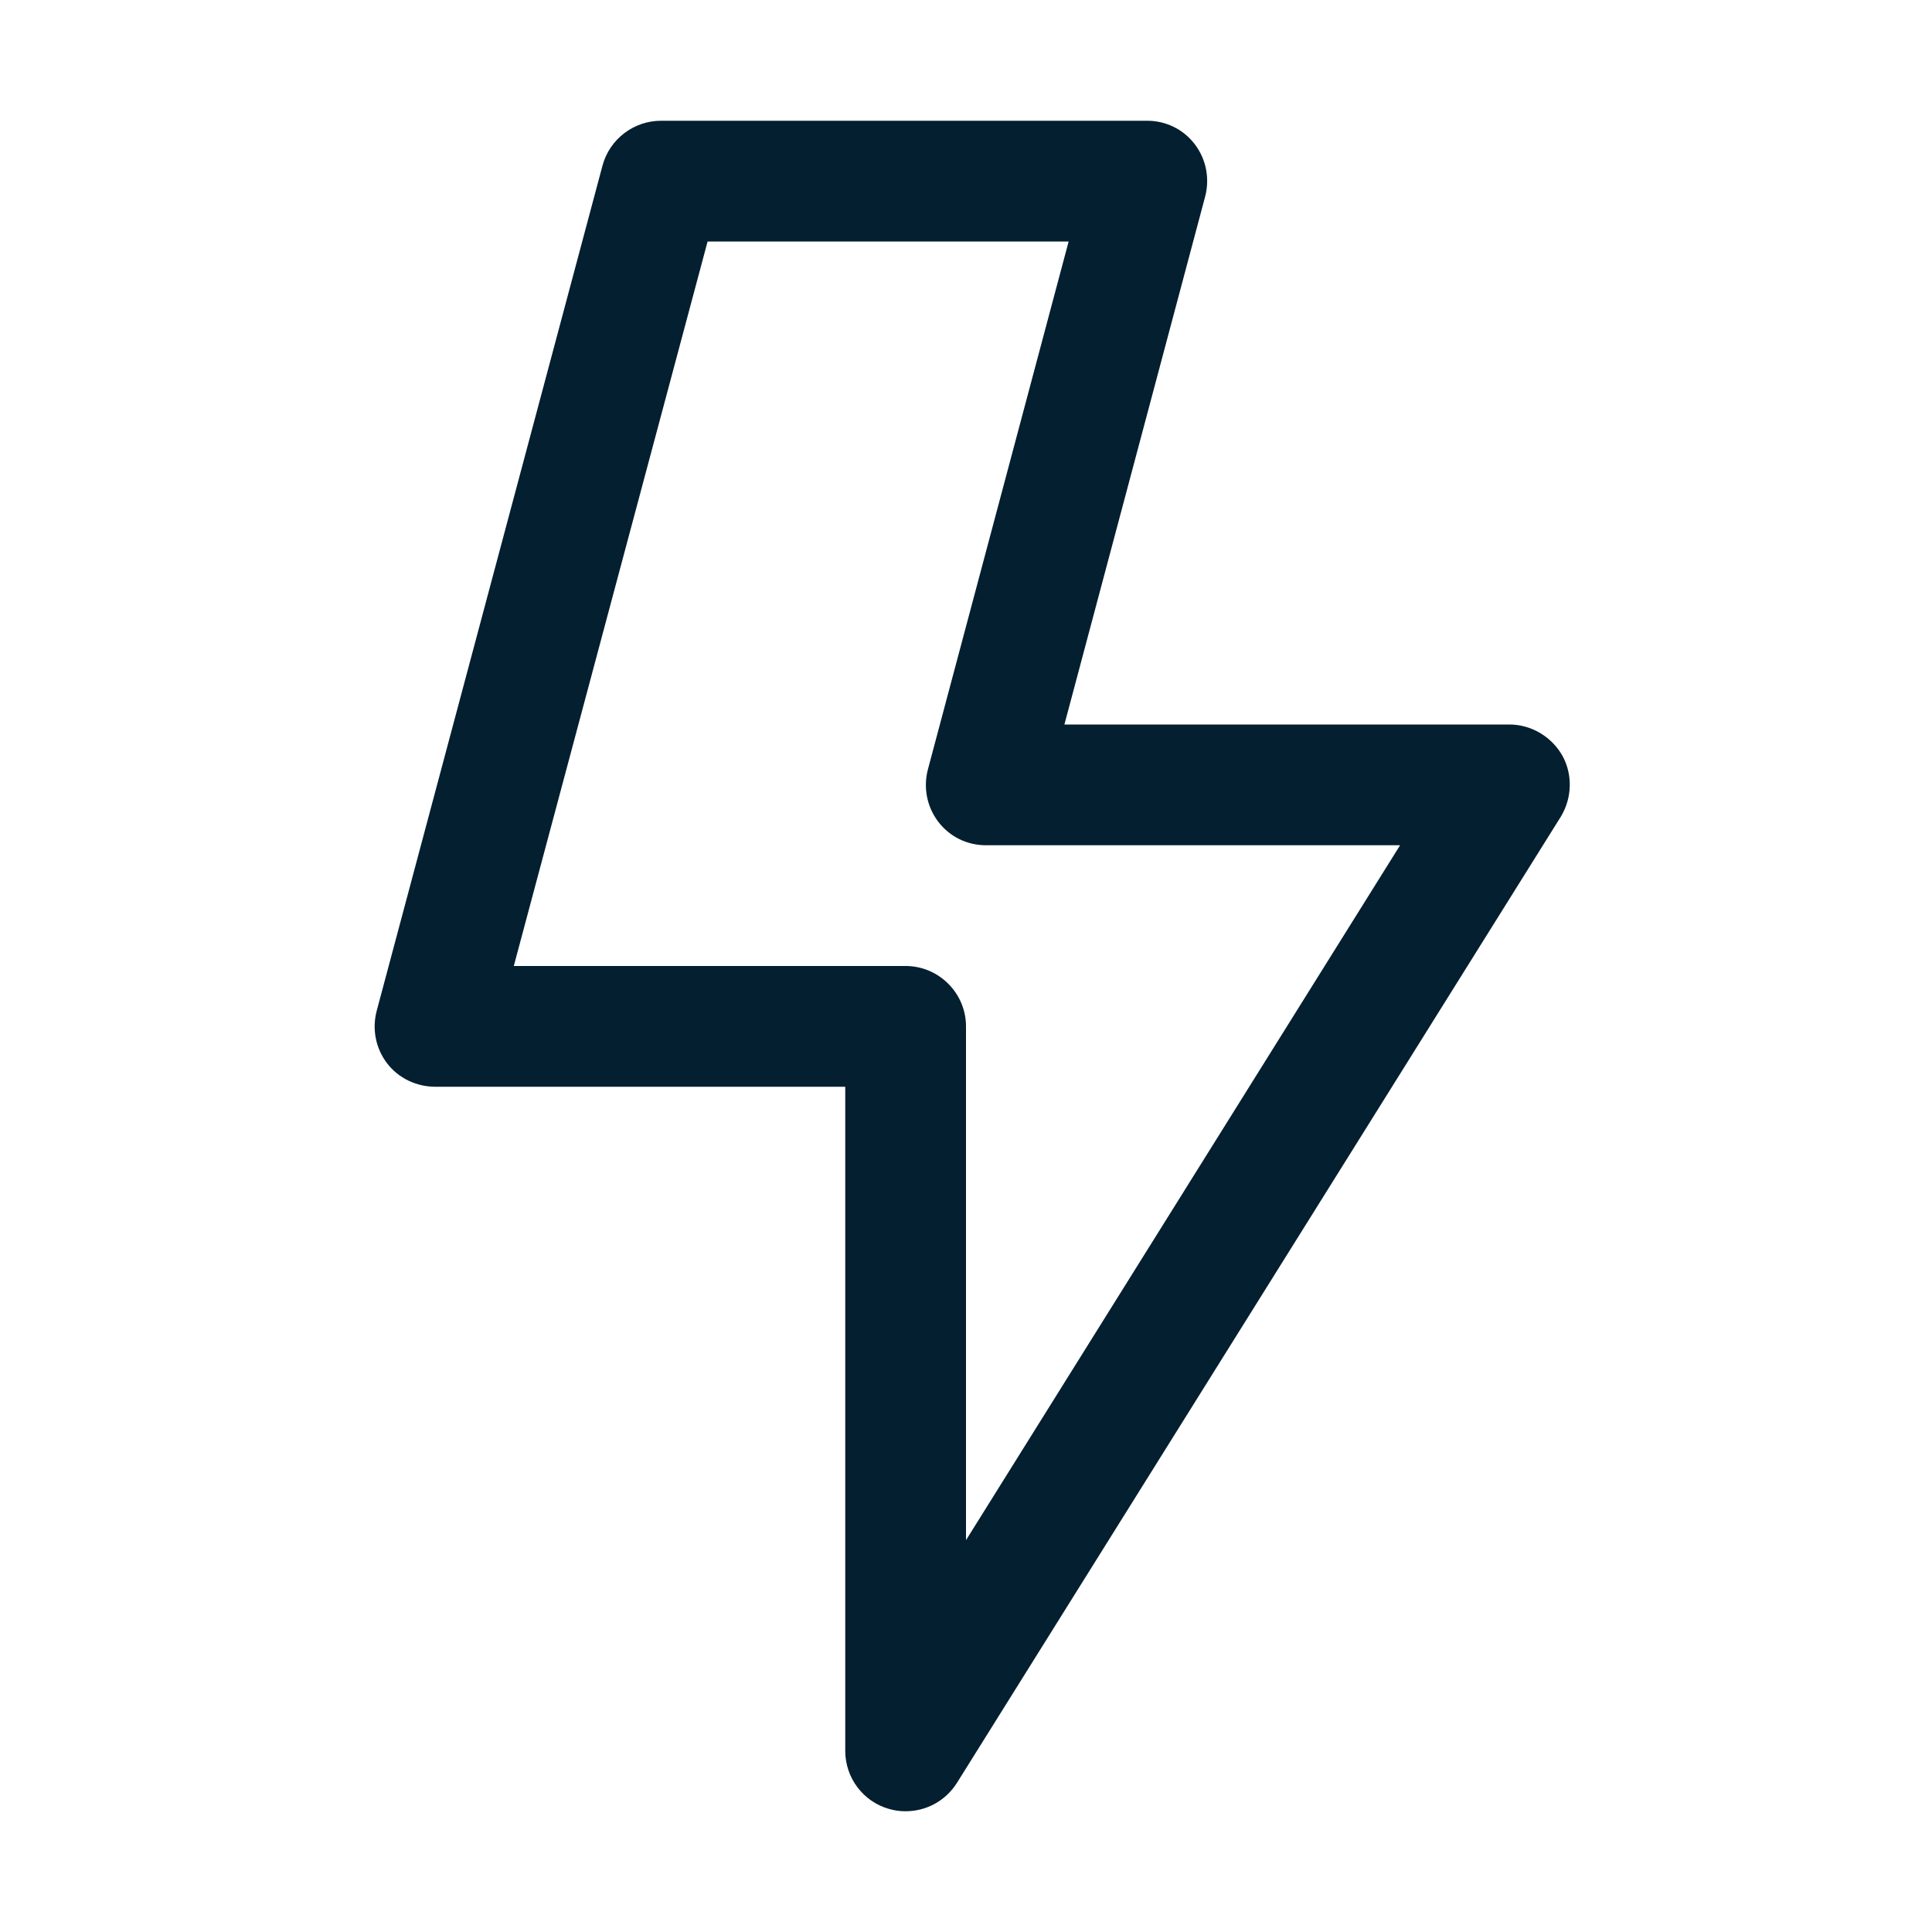 <?xml version="1.0" encoding="utf-8"?>
<!-- Generator: Adobe Illustrator 25.1.0, SVG Export Plug-In . SVG Version: 6.00 Build 0)  -->
<svg version="1.1" xmlns="http://www.w3.org/2000/svg" xmlns:xlink="http://www.w3.org/1999/xlink" x="0px" y="0px"
	 viewBox="0 0 32 32" style="enable-background:new 0 0 32 32;" xml:space="preserve">
<style type="text/css">
	.st0{display:none;}
	.st1{display:inline;}
	.st2{fill:#AAFFE6;}
	.st3{fill:#C3EFFF;}
	.st4{fill:#031F30;}
	.st5{fill:none;stroke:#000000;stroke-width:2;stroke-linecap:round;stroke-linejoin:round;stroke-miterlimit:10;}
	.st6{fill:none;stroke:#000000;stroke-width:2;stroke-linecap:round;stroke-miterlimit:10;}
	.st7{fill:none;stroke:#000000;stroke-width:2;stroke-miterlimit:10;}
	.st8{fill:none;stroke:#000000;stroke-width:2;stroke-linejoin:round;stroke-miterlimit:10;}
	.st9{fill:#FFFFFF;}
	.st10{fill:#0000FF;}
	.st11{fill:none;}
	.st12{display:inline;fill:none;}
	.st13{display:inline;fill:none;stroke:#FFFFFF;stroke-width:2;stroke-linecap:round;stroke-linejoin:round;stroke-miterlimit:10;}
	.st14{display:inline;fill:none;stroke:#FFFFFF;stroke-linecap:round;stroke-linejoin:round;stroke-miterlimit:10;}
	.st15{display:inline;fill:none;stroke:#000000;stroke-width:2;stroke-linecap:round;stroke-miterlimit:10;}
	.st16{fill:none;stroke:#FFFFFF;stroke-width:2;stroke-linecap:round;stroke-linejoin:round;stroke-miterlimit:10;}
	.st17{display:inline;fill:#FFFFFF;}
	.st18{display:inline;fill:none;stroke:#000000;stroke-width:2;stroke-linejoin:round;stroke-miterlimit:10;}
	.st19{display:inline;fill:none;stroke:#000000;stroke-width:2;stroke-linecap:round;stroke-linejoin:round;stroke-miterlimit:10;}
	.st20{display:inline;fill:none;stroke:#FFFFFF;stroke-miterlimit:10;}
	.st21{display:inline;fill:none;stroke:#FF0000;stroke-width:2;stroke-linecap:round;stroke-miterlimit:10;}
	.st22{fill:none;stroke:#0000FF;stroke-width:0.02;stroke-miterlimit:10;}
	.st23{display:inline;fill:#0000FF;}
</style>
<g id="Name" class="st0">
</g>
<g id="Padding" class="st0">
	<g class="st1">
		<path class="st2" d="M30,2v28H2V2H30 M32,0H0v32h32V0L32,0z"/>
	</g>
</g>
<g id="Line_Units" class="st0">
	<g class="st1">
		<rect x="2" y="2" class="st3" width="2" height="2"/>
		<rect x="6" y="2" class="st3" width="2" height="2"/>
		<rect x="10" y="2" class="st3" width="2" height="2"/>
		<rect x="14" y="2" class="st3" width="2" height="2"/>
		<rect x="18" y="2" class="st3" width="2" height="2"/>
		<rect x="22" y="2" class="st3" width="2" height="2"/>
		<rect x="26" y="2" class="st3" width="2" height="2"/>
		<rect x="4" y="4" class="st3" width="2" height="2"/>
		<rect x="8" y="4" class="st3" width="2" height="2"/>
		<rect x="12" y="4" class="st3" width="2" height="2"/>
		<rect x="16" y="4" class="st3" width="2" height="2"/>
		<rect x="20" y="4" class="st3" width="2" height="2"/>
		<rect x="24" y="4" class="st3" width="2" height="2"/>
		<rect x="28" y="4" class="st3" width="2" height="2"/>
		<rect x="2" y="6" class="st3" width="2" height="2"/>
		<rect x="6" y="6" class="st3" width="2" height="2"/>
		<rect x="10" y="6" class="st3" width="2" height="2"/>
		<rect x="14" y="6" class="st3" width="2" height="2"/>
		<rect x="18" y="6" class="st3" width="2" height="2"/>
		<rect x="22" y="6" class="st3" width="2" height="2"/>
		<rect x="26" y="6" class="st3" width="2" height="2"/>
		<rect x="4" y="8" class="st3" width="2" height="2"/>
		<rect x="8" y="8" class="st3" width="2" height="2"/>
		<rect x="12" y="8" class="st3" width="2" height="2"/>
		<rect x="16" y="8" class="st3" width="2" height="2"/>
		<rect x="20" y="8" class="st3" width="2" height="2"/>
		<rect x="24" y="8" class="st3" width="2" height="2"/>
		<rect x="28" y="8" class="st3" width="2" height="2"/>
		<rect x="2" y="10" class="st3" width="2" height="2"/>
		<rect x="6" y="10" class="st3" width="2" height="2"/>
		<rect x="10" y="10" class="st3" width="2" height="2"/>
		<rect x="14" y="10" class="st3" width="2" height="2"/>
		<rect x="18" y="10" class="st3" width="2" height="2"/>
		<rect x="22" y="10" class="st3" width="2" height="2"/>
		<rect x="26" y="10" class="st3" width="2" height="2"/>
		<rect x="4" y="12" class="st3" width="2" height="2"/>
		<rect x="8" y="12" class="st3" width="2" height="2"/>
		<rect x="12" y="12" class="st3" width="2" height="2"/>
		<rect x="16" y="12" class="st3" width="2" height="2"/>
		<rect x="20" y="12" class="st3" width="2" height="2"/>
		<rect x="24" y="12" class="st3" width="2" height="2"/>
		<rect x="28" y="12" class="st3" width="2" height="2"/>
		<rect x="2" y="14" class="st3" width="2" height="2"/>
		<rect x="6" y="14" class="st3" width="2" height="2"/>
		<rect x="10" y="14" class="st3" width="2" height="2"/>
		<rect x="14" y="14" class="st3" width="2" height="2"/>
		<rect x="18" y="14" class="st3" width="2" height="2"/>
		<rect x="22" y="14" class="st3" width="2" height="2"/>
		<rect x="26" y="14" class="st3" width="2" height="2"/>
		<rect x="4" y="16" class="st3" width="2" height="2"/>
		<rect x="8" y="16" class="st3" width="2" height="2"/>
		<rect x="12" y="16" class="st3" width="2" height="2"/>
		<rect x="16" y="16" class="st3" width="2" height="2"/>
		<rect x="20" y="16" class="st3" width="2" height="2"/>
		<rect x="24" y="16" class="st3" width="2" height="2"/>
		<rect x="28" y="16" class="st3" width="2" height="2"/>
		<rect x="2" y="18" class="st3" width="2" height="2"/>
		<rect x="6" y="18" class="st3" width="2" height="2"/>
		<rect x="10" y="18" class="st3" width="2" height="2"/>
		<rect x="14" y="18" class="st3" width="2" height="2"/>
		<rect x="18" y="18" class="st3" width="2" height="2"/>
		<rect x="22" y="18" class="st3" width="2" height="2"/>
		<rect x="26" y="18" class="st3" width="2" height="2"/>
		<rect x="4" y="20" class="st3" width="2" height="2"/>
		<rect x="8" y="20" class="st3" width="2" height="2"/>
		<rect x="12" y="20" class="st3" width="2" height="2"/>
		<rect x="16" y="20" class="st3" width="2" height="2"/>
		<rect x="20" y="20" class="st3" width="2" height="2"/>
		<rect x="24" y="20" class="st3" width="2" height="2"/>
		<rect x="28" y="20" class="st3" width="2" height="2"/>
		<rect x="2" y="22" class="st3" width="2" height="2"/>
		<rect x="6" y="22" class="st3" width="2" height="2"/>
		<rect x="10" y="22" class="st3" width="2" height="2"/>
		<rect x="14" y="22" class="st3" width="2" height="2"/>
		<rect x="18" y="22" class="st3" width="2" height="2"/>
		<rect x="22" y="22" class="st3" width="2" height="2"/>
		<rect x="26" y="22" class="st3" width="2" height="2"/>
		<rect x="4" y="24" class="st3" width="2" height="2"/>
		<rect x="8" y="24" class="st3" width="2" height="2"/>
		<rect x="12" y="24" class="st3" width="2" height="2"/>
		<rect x="16" y="24" class="st3" width="2" height="2"/>
		<rect x="20" y="24" class="st3" width="2" height="2"/>
		<rect x="24" y="24" class="st3" width="2" height="2"/>
		<rect x="28" y="24" class="st3" width="2" height="2"/>
		<rect x="2" y="26" class="st3" width="2" height="2"/>
		<rect x="6" y="26" class="st3" width="2" height="2"/>
		<rect x="10" y="26" class="st3" width="2" height="2"/>
		<rect x="14" y="26" class="st3" width="2" height="2"/>
		<rect x="18" y="26" class="st3" width="2" height="2"/>
		<rect x="22" y="26" class="st3" width="2" height="2"/>
		<rect x="26" y="26" class="st3" width="2" height="2"/>
		<rect x="4" y="28" class="st3" width="2" height="2"/>
		<rect x="8" y="28" class="st3" width="2" height="2"/>
		<rect x="12" y="28" class="st3" width="2" height="2"/>
		<rect x="16" y="28" class="st3" width="2" height="2"/>
		<rect x="20" y="28" class="st3" width="2" height="2"/>
		<rect x="24" y="28" class="st3" width="2" height="2"/>
		<rect x="28" y="28" class="st3" width="2" height="2"/>
	</g>
</g>
<g id="Stroke">
	<g>
		<path class="st4" d="M25.88,12.52C25.7,12.2,25.36,12,25,12h-7.37l2.33-8.74c0.08-0.3,0.02-0.62-0.17-0.87C19.6,2.14,19.31,2,19,2
			h-8.05C10.5,2,10.1,2.3,9.98,2.74l-3.74,14c-0.08,0.3-0.02,0.62,0.17,0.87C6.6,17.86,6.9,18,7.21,18H14v11
			c0,0.45,0.3,0.84,0.72,0.96C14.82,29.99,14.91,30,15,30c0.34,0,0.66-0.17,0.85-0.47l10-16C26.04,13.22,26.05,12.83,25.88,12.52z
			 M16,25.51V17c0-0.55-0.45-1-1-1H8.51l3.21-12h5.98l-2.33,8.74c-0.08,0.3-0.02,0.62,0.17,0.87c0.19,0.25,0.48,0.39,0.79,0.39h6.86
			L16,25.51z"/>
	</g>
</g>
<g id="Pictogram" class="st0">
	<path class="st1" d="M26,13c0-0.48-0.35-0.87-0.8-0.96c-0.04-0.01-0.08-0.02-0.13-0.03C25.05,12.01,25.02,12,25,12h-7.37l2.33-8.74
		c0.08-0.3,0.02-0.62-0.17-0.87C19.6,2.14,19.31,2,19,2h-8.05C10.5,2,10.1,2.3,9.98,2.74l-3.74,14c-0.08,0.3-0.02,0.62,0.17,0.87
		C6.6,17.86,6.9,18,7.21,18H14v11c0,0.45,0.3,0.84,0.72,0.96C14.82,29.99,14.91,30,15,30c0.34,0,0.66-0.17,0.85-0.47l9.85-15.82
		C25.89,13.53,26,13.28,26,13z"/>
</g>
<g id="_x33_2x32_Shape" class="st0">
	<rect class="st12" width="32" height="32"/>
</g>
<g id="Master_Shapes" class="st0">
	<g class="st1">
		<rect x="2" y="6" transform="matrix(-1.836970e-16 1 -1 -1.836970e-16 32 1.201994e-06)" class="st22" width="28" height="20"/>
		<rect x="2" y="6" class="st22" width="28" height="20"/>
		<rect x="4" y="4" class="st22" width="24" height="24"/>
		<circle class="st22" cx="16" cy="16" r="14"/>
	</g>
</g>
</svg>

